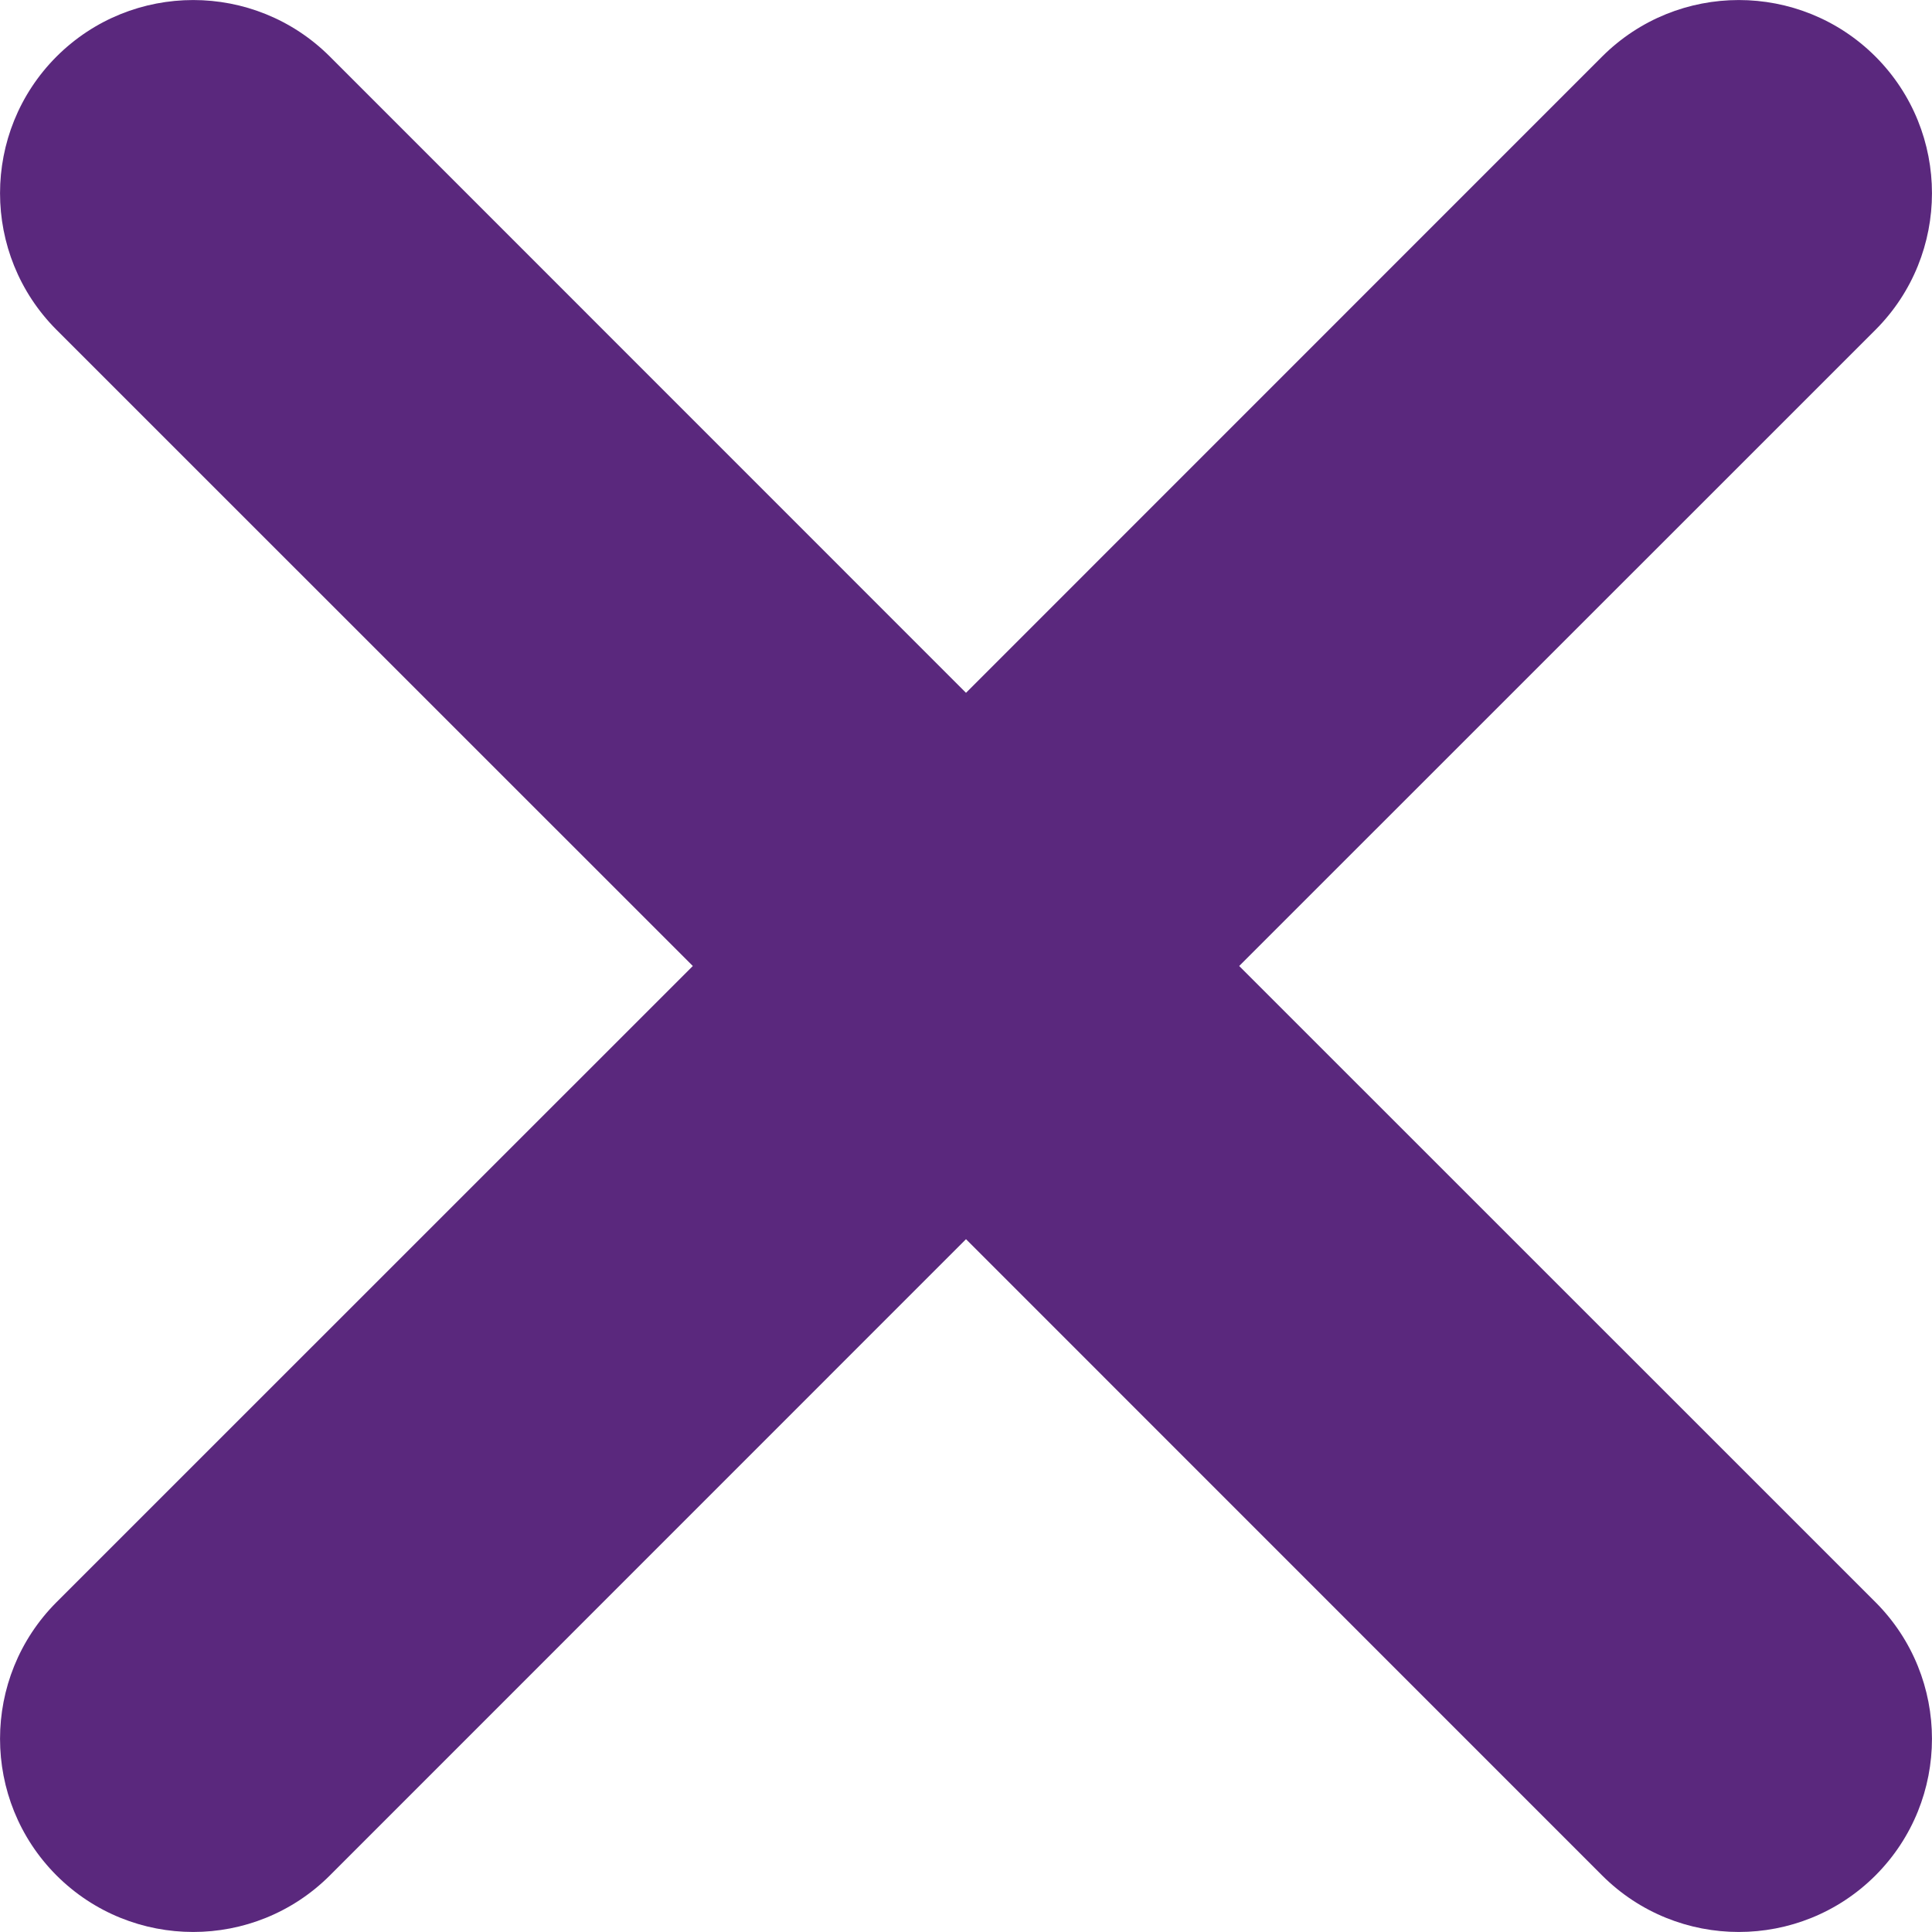 <svg width="15" height="15" viewBox="0 0 15 15" fill="none" xmlns="http://www.w3.org/2000/svg">
<path d="M14.561 0.439C13.975 -0.146 13.025 -0.146 12.439 0.439L7.5 5.379L2.561 0.439C1.975 -0.146 1.025 -0.146 0.439 0.439C-0.146 1.025 -0.146 1.975 0.439 2.561L5.379 7.5L0.439 12.439C-0.146 13.025 -0.146 13.975 0.439 14.561C1.025 15.146 1.975 15.146 2.561 14.561L7.5 9.621L12.439 14.561C13.025 15.146 13.975 15.146 14.561 14.561C15.146 13.975 15.146 13.025 14.561 12.439L9.621 7.5L14.561 2.561C15.146 1.975 15.146 1.025 14.561 0.439Z" fill="#5A287D"/>
</svg>
